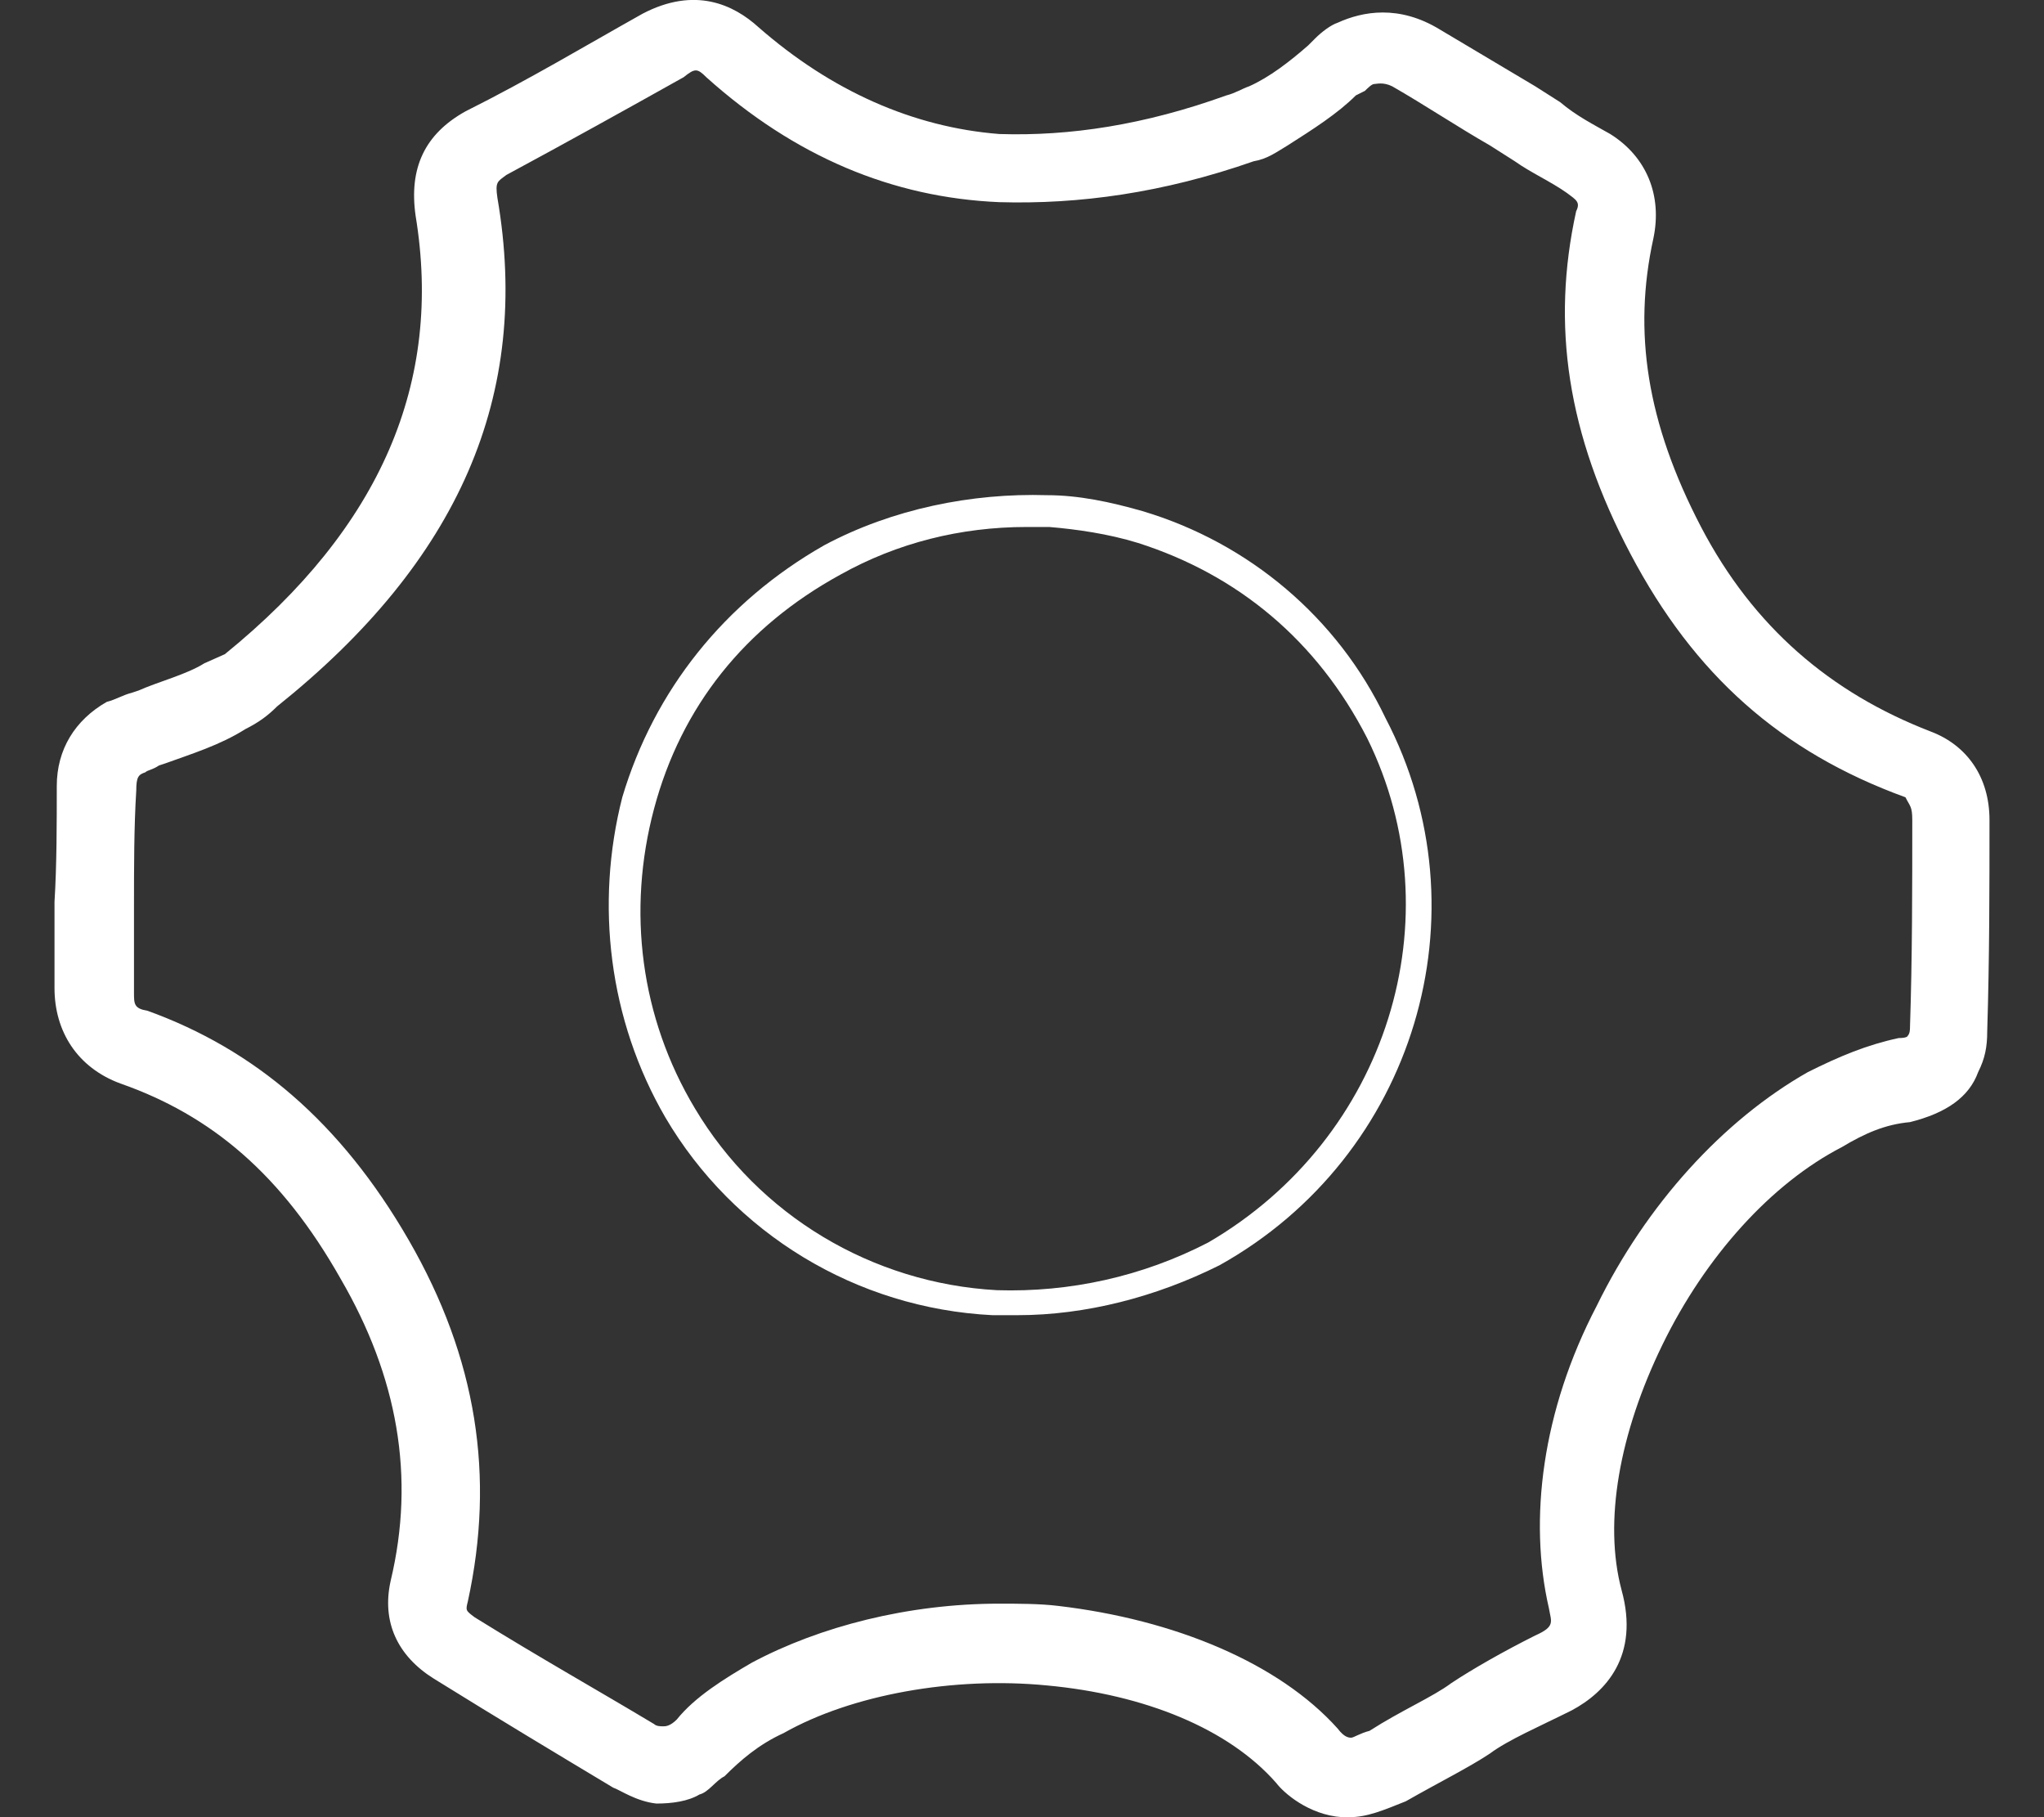 <?xml version="1.0" encoding="utf-8"?>
<!-- Generator: Adobe Illustrator 24.0.2, SVG Export Plug-In . SVG Version: 6.00 Build 0)  -->
<svg version="1.1" id="Calque_1" xmlns="http://www.w3.org/2000/svg" xmlns:xlink="http://www.w3.org/1999/xlink" x="0px" y="0px"
	 viewBox="0 0 90 80" style="enable-background:new 0 0 90 80;" xml:space="preserve">
<rect x="0" y="0" width="90" height="80" fill="#333333" stroke="none"/>
<style type="text/css">
	.st0{fill:#FFFFFF;}
</style>
<title>picto-choose-04</title>
<path class="st0" d="M87.1,47.2c0.3-0.6,0.4-1.1,0.4-1.8c0.1-3.2,0.1-6.4,0.1-9.3c0-1.9-1-3.3-2.6-3.9c-4.4-1.7-7.8-4.6-10.1-9
	c-2.4-4.6-3-8.6-2.1-12.7c0.4-1.9-0.3-3.6-1.9-4.6c-0.7-0.4-1.5-0.8-2.2-1.4l-1.1-0.7l-4.2-2.5C61.6,0.2,60,0.5,58.9,1
	c-0.3,0.1-0.7,0.4-1,0.7L57.6,2c-0.8,0.7-1.7,1.4-2.6,1.8c-0.3,0.1-0.6,0.3-1,0.4C50.4,5.5,47.1,6,44,5.9C40.2,5.6,36.6,4,33.4,1.2
	c-1.1-1-2.8-1.8-5.1-0.6c-2.5,1.4-5,2.9-7.8,4.3c-1.8,1-2.5,2.5-2.2,4.6c1.2,7.3-1.5,13.7-8.4,19.3L9,29.2c-0.8,0.5-2,0.8-2.9,1.2
	l-0.3,0.1c-0.4,0.1-0.7,0.3-1.1,0.4c-1.4,0.8-2.2,2.1-2.2,3.7s0,3.5-0.1,5.1V40v3.5c0,1.9,1,3.5,2.9,4.2c4,1.4,7.1,4,9.7,8.6
	c2.5,4.3,3.3,8.7,2.2,13.3c-0.4,1.8,0.3,3.3,1.9,4.3c2.9,1.8,5.4,3.3,7.9,4.8c0.3,0.1,1,0.6,1.9,0.7c0.7,0,1.4-0.1,1.9-0.4
	c0.4-0.1,0.7-0.6,1.1-0.8c0.7-0.7,1.5-1.4,2.6-1.9c3-1.7,7.5-2.5,11.6-2.1c4.3,0.4,8,1.9,10.1,4.3c0.3,0.4,1.4,1.4,2.9,1.5h0.3
	c0.8,0,1.5-0.3,2.5-0.7c1.4-0.8,2.8-1.5,3.7-2.1c0.8-0.6,2.2-1.2,3.6-1.9c1.5-0.8,3-2.4,2.2-5.3c-0.8-3-0.1-6.9,1.8-10.8
	s4.8-7.1,7.9-8.7c1-0.6,1.9-1,3-1.1C85.7,49,86.7,48.3,87.1,47.2L87.1,47.2z M84.2,36.1c0,2.9,0,6.1-0.1,9.1c0,0.1,0,0.3-0.1,0.4
	c0,0,0,0.1-0.4,0.1c-1.4,0.3-2.6,0.8-4,1.5c-3.7,2.1-7.1,5.8-9.3,10.3c-2.4,4.6-3,9.4-2.1,13.3c0.1,0.6,0.3,0.8-0.6,1.2
	c-1.4,0.7-2.8,1.5-3.7,2.1c-0.8,0.6-2.2,1.2-3.6,2.1c-0.4,0.1-0.7,0.3-0.8,0.3s-0.3,0-0.6-0.4c-2.6-2.9-7.2-4.8-12.3-5.4
	c-0.8-0.1-1.8-0.1-2.6-0.1c-4,0-7.9,1-10.9,2.6c-1.2,0.7-2.5,1.5-3.3,2.5C29.5,76,29.3,76,29.2,76c-0.1,0-0.3,0-0.4-0.1
	c-2.5-1.5-5-2.9-7.9-4.7c-0.4-0.3-0.4-0.3-0.3-0.7C21.8,65,21,59.8,18,54.6s-6.8-8.4-11.5-10.1c-0.6-0.1-0.6-0.3-0.6-0.8v-3.5v-0.3
	c0-1.7,0-3.5,0.1-5.1c0-0.6,0.1-0.7,0.4-0.8c0.1-0.1,0.3-0.1,0.6-0.3l0.3-0.1c1.1-0.4,2.4-0.8,3.5-1.5c0.6-0.3,1-0.6,1.4-1
	c8-6.4,11.2-13.7,9.7-22.4c-0.1-0.7,0-0.7,0.4-1c2.6-1.4,5.3-2.9,7.8-4.3c0.5-0.4,0.6-0.4,1,0C35,6.9,39.3,8.7,44,8.9
	c3.5,0.1,7.2-0.4,11.2-1.8c0.6-0.1,1-0.4,1.5-0.7c1.1-0.7,2.2-1.4,3-2.2L60.1,4c0.1-0.1,0.3-0.3,0.4-0.3s0.4-0.1,0.8,0.1
	c1.4,0.8,2.9,1.8,4.3,2.6l1.1,0.7C67.4,7.6,68.3,8,69,8.5c0.4,0.3,0.6,0.4,0.4,0.8c-1.1,5-0.4,9.8,2.4,15.1s6.6,8.7,12.1,10.7
	C84.1,35.5,84.2,35.5,84.2,36.1L84.2,36.1z"/>
<path class="st0" d="M50.3,22.5c-1.4-0.4-2.8-0.7-4.2-0.7c-3.3-0.1-6.8,0.6-9.8,2.2c-4.4,2.5-7.5,6.4-8.9,11.1
	c-1.2,4.7-0.6,9.8,1.9,14.1c3,5.1,8.4,8.4,14.4,8.7h1.1c3,0,6.1-0.8,8.9-2.2c8.6-4.8,11.8-15.5,7.3-24.1
	C58.9,27.2,55,23.9,50.3,22.5z M53.2,54.7c-2.9,1.5-6.1,2.2-9.3,2.1c-5.5-0.3-10.5-3.3-13.3-8c-2.4-4-3-8.7-1.8-13.2s4-8,8.2-10.3
	c2.5-1.4,5.3-2.1,8.2-2.1h1c1.2,0.1,2.6,0.3,3.9,0.7c4.4,1.4,7.9,4.3,10.1,8.6C64.1,40.4,61.1,50.1,53.2,54.7z"/>
</svg>
